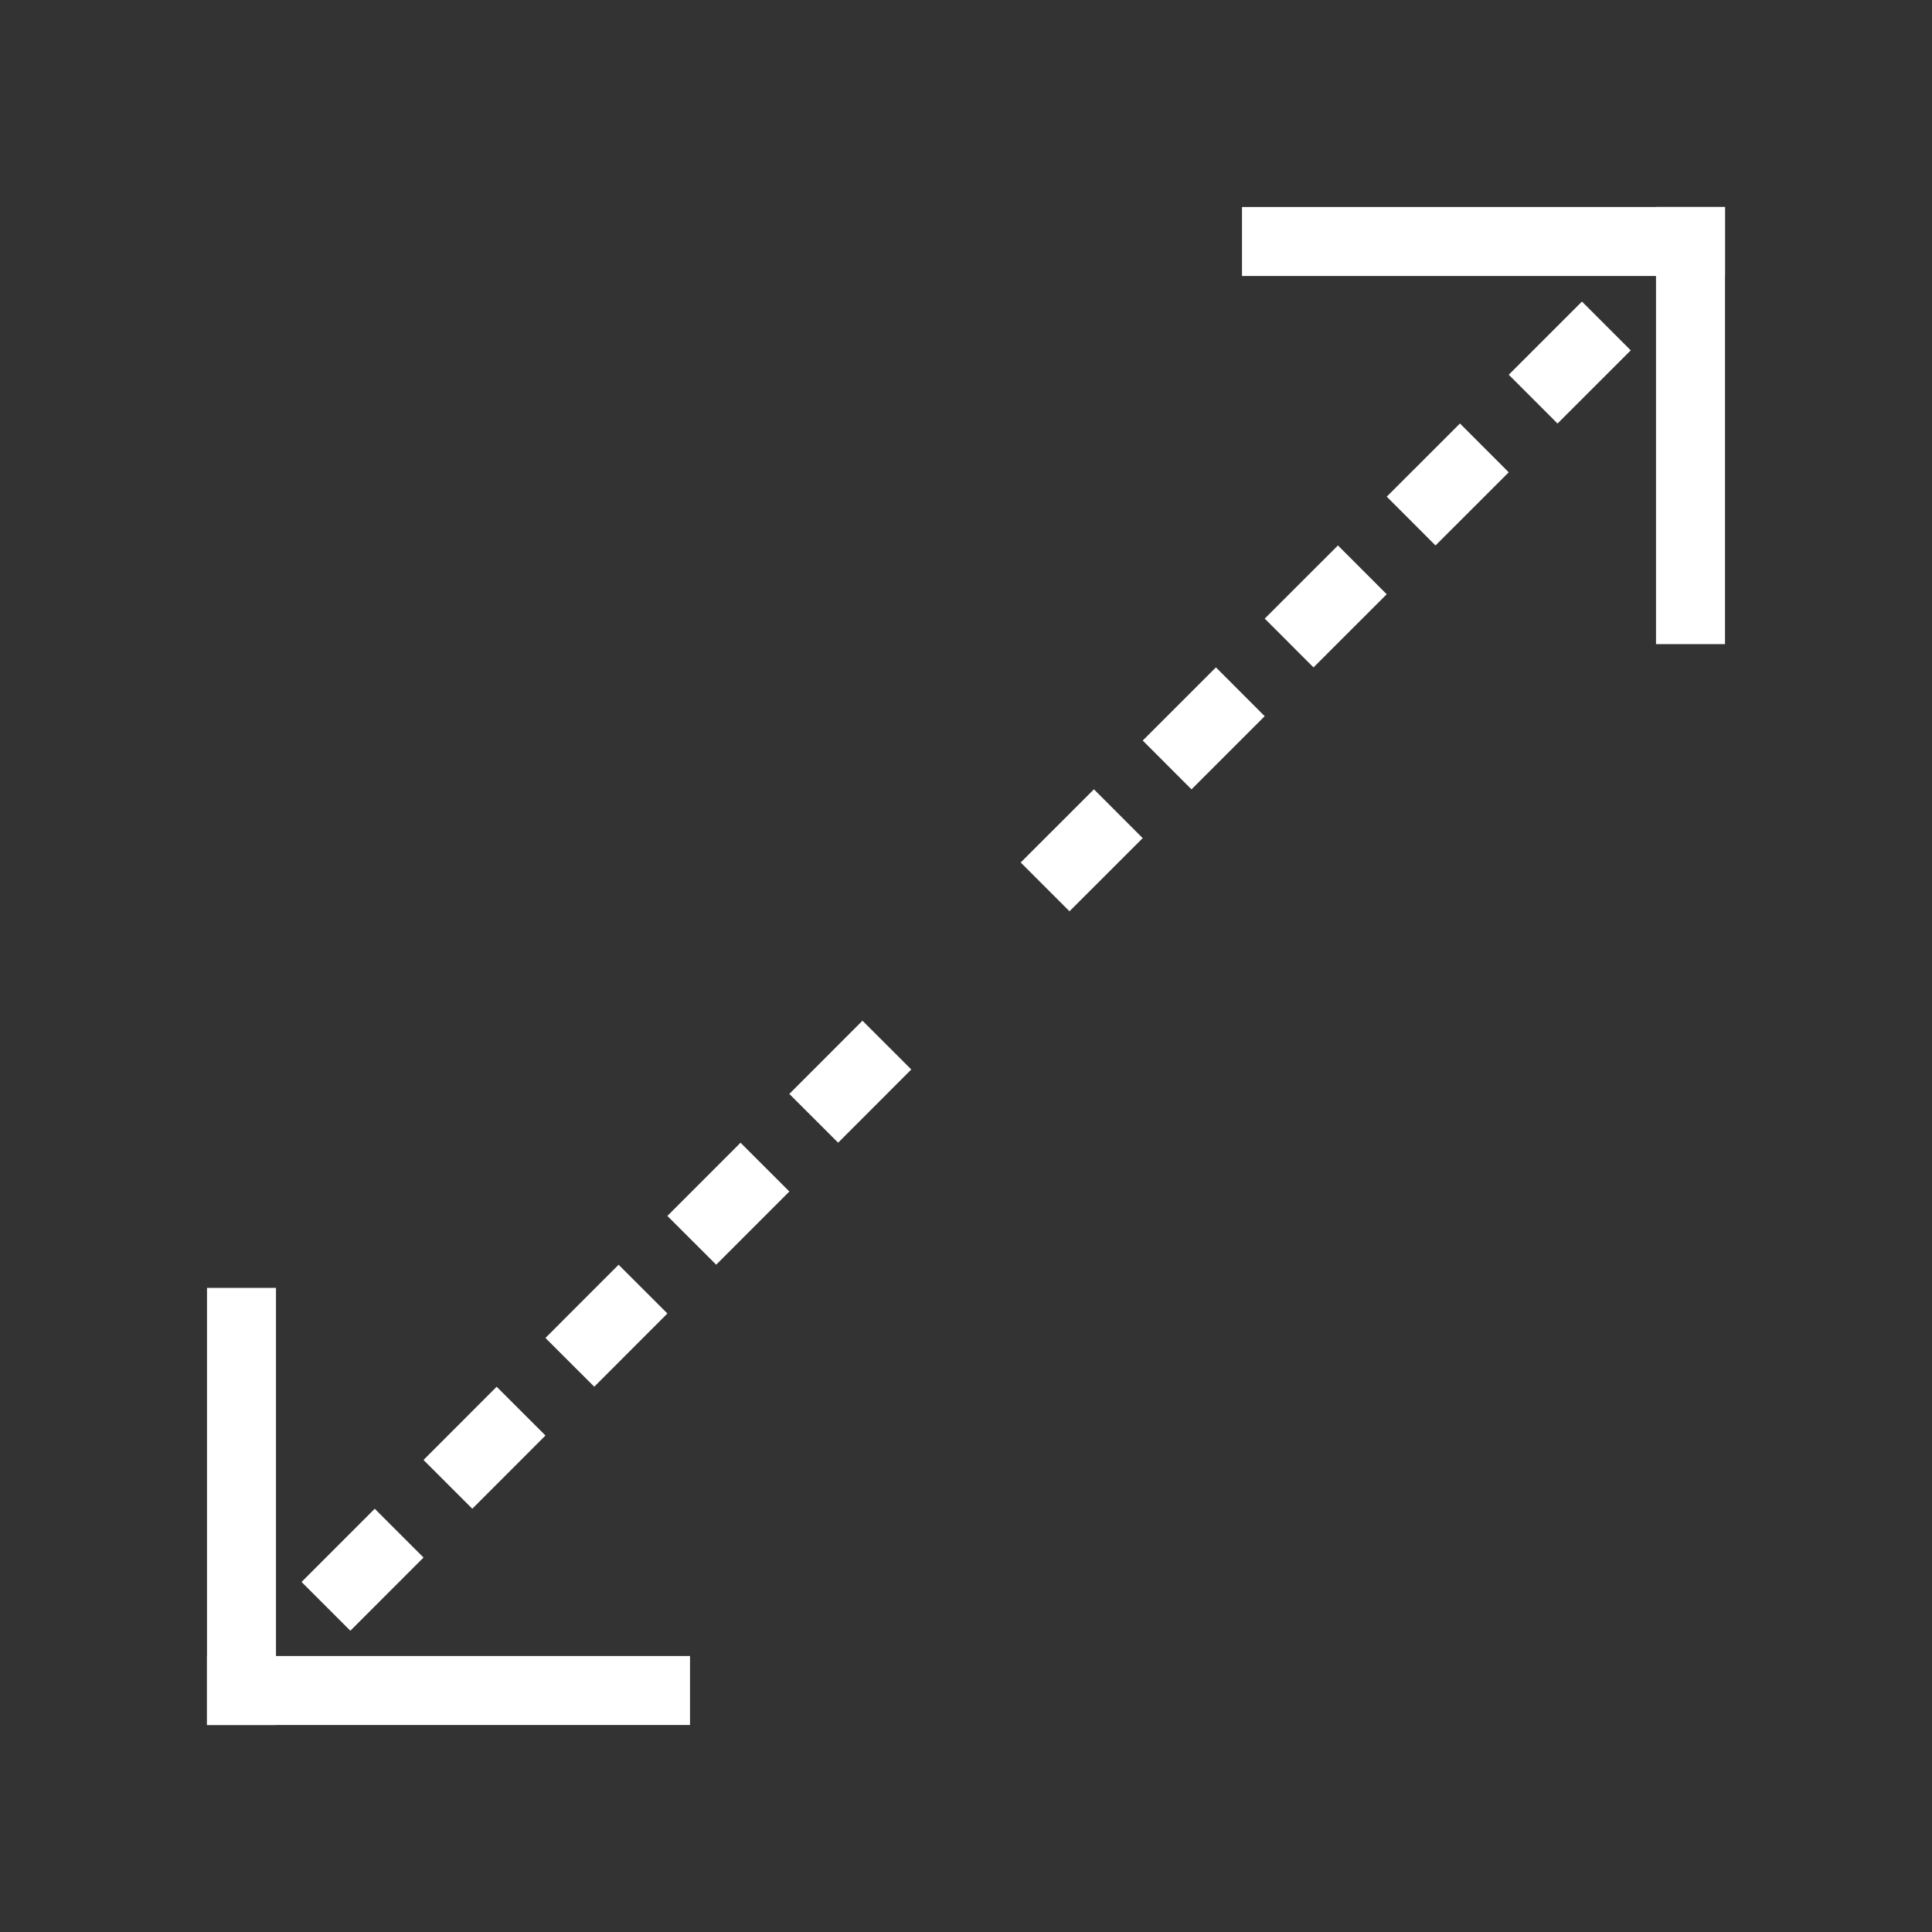 <svg xmlns="http://www.w3.org/2000/svg" viewBox="0 0 56 56">
    <rect x="0" y="0" width="56" height="56" fill="#333333" stroke="none"/>
    <rect width="56" height="56" fill="none"/>
    <line x1="31" y1="25" x2="48.38" y2="7.63" fill="none" stroke="#ffffff" stroke-linecap="square" stroke-width="2" stroke-dasharray="1 4"/>
    <line x1="49" y1="7" x2="37" y2="7" fill="none" stroke="#ffffff" stroke-linecap="square" stroke-width="2"/>
    <line x1="49" y1="7" x2="49" y2="17.67" fill="none" stroke="#ffffff" stroke-linecap="square" stroke-width="2"/>
    <line x1="25" y1="31" x2="7.63" y2="48.38" fill="none" stroke="#ffffff" stroke-linecap="square" stroke-width="2" stroke-dasharray="1 4"/>
    <line x1="7" y1="49" x2="19" y2="49" fill="none" stroke="#ffffff" stroke-linecap="square" stroke-width="2"/>
    <line x1="7" y1="49" x2="7" y2="38.33" fill="none" stroke="#ffffff" stroke-linecap="square" stroke-width="2"/>
</svg>